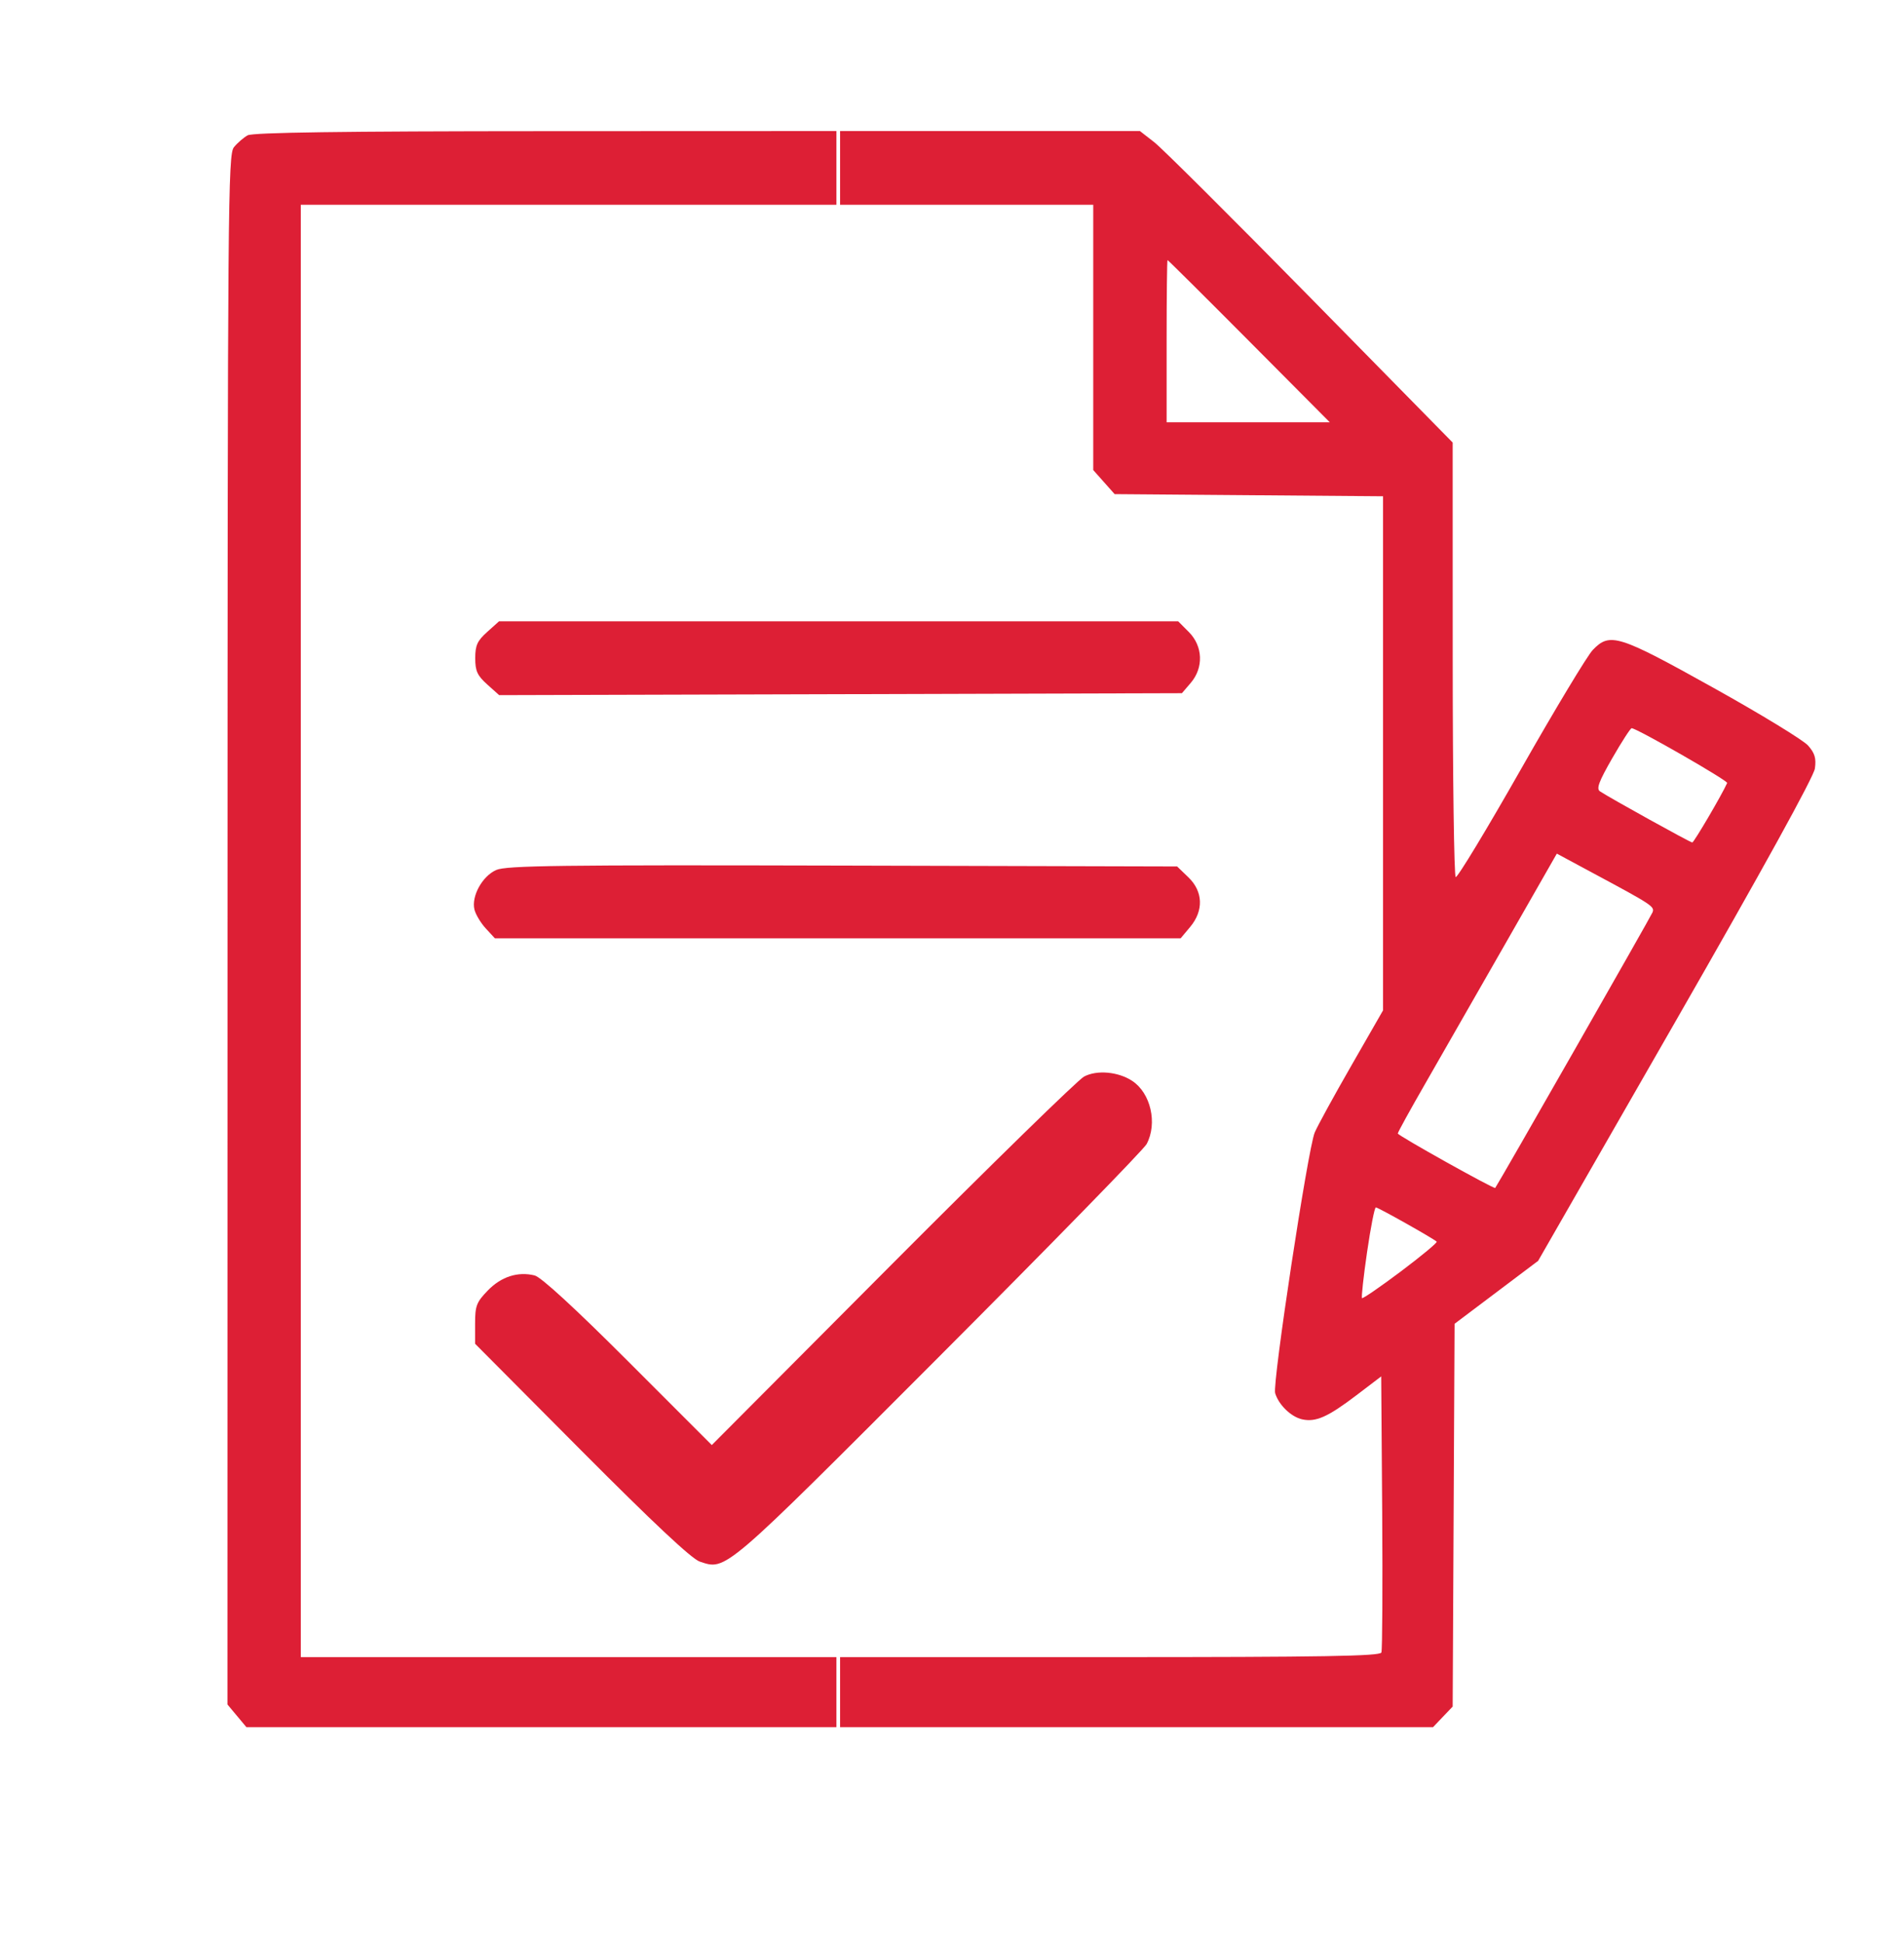 <svg width="50" height="51" viewBox="0 0 50 51" fill="none" xmlns="http://www.w3.org/2000/svg">
<g clip-path="url(#clip0_309_1834)">
<path fill-rule="evenodd" clip-rule="evenodd" d="M6.503 3.552C6.397 3.611 6.235 3.751 6.143 3.864C5.987 4.057 5.977 5.283 5.975 24.404L5.973 44.739L6.222 45.037L6.471 45.335H14.218H21.965V44.416V43.496H14.932H7.899V24.436V5.375H14.932H21.965V4.408V3.44L14.33 3.443C8.964 3.445 6.638 3.478 6.503 3.552ZM22.061 4.408V5.375H25.385H28.709V8.857V12.338L28.99 12.654L29.271 12.97L32.795 12.998L36.319 13.026V19.773V26.521L35.487 27.97C35.029 28.767 34.596 29.557 34.525 29.727C34.346 30.153 33.41 36.315 33.486 36.567C33.579 36.876 33.904 37.19 34.195 37.255C34.555 37.334 34.869 37.194 35.623 36.621L36.271 36.128L36.297 39.691C36.31 41.65 36.301 43.308 36.276 43.375C36.239 43.471 34.736 43.496 29.145 43.496H22.061V44.416V45.335H29.847H37.632L37.89 45.064L38.148 44.794L38.173 39.77L38.198 34.747L39.295 33.921L40.392 33.095L44.002 26.806C46.285 22.829 47.63 20.39 47.66 20.172C47.698 19.903 47.658 19.77 47.481 19.569C47.356 19.427 46.236 18.744 44.993 18.052C42.496 16.661 42.278 16.592 41.828 17.059C41.686 17.206 40.835 18.618 39.937 20.197C39.039 21.777 38.27 23.047 38.227 23.021C38.185 22.995 38.149 20.418 38.149 17.294L38.148 11.616L34.416 7.819C32.363 5.73 30.515 3.89 30.309 3.731L29.935 3.44H25.998H22.061V4.408ZM30.636 8.955V11.084H32.778H34.921L32.803 8.955C31.638 7.784 30.674 6.827 30.66 6.827C30.647 6.827 30.636 7.784 30.636 8.955ZM12.792 16.589C12.534 16.821 12.48 16.939 12.48 17.276C12.48 17.613 12.534 17.731 12.794 17.965L13.108 18.246L22.073 18.221L31.038 18.195L31.27 17.924C31.611 17.525 31.59 16.962 31.221 16.591L30.939 16.308H22.022H13.105L12.792 16.589ZM42.339 19.901C41.983 20.521 41.915 20.705 42.018 20.773C42.293 20.954 44.388 22.114 44.44 22.114C44.483 22.114 45.224 20.852 45.356 20.552C45.383 20.492 42.98 19.114 42.848 19.114C42.817 19.114 42.588 19.468 42.339 19.901ZM39.515 24.799C38.762 26.116 37.822 27.757 37.426 28.446C37.029 29.135 36.706 29.723 36.707 29.752C36.709 29.807 39.236 31.218 39.265 31.181C39.34 31.085 43.357 24.052 43.397 23.946C43.453 23.795 43.388 23.751 41.852 22.927L40.883 22.406L39.515 24.799ZM13.03 22.836C12.663 22.999 12.373 23.528 12.46 23.877C12.493 24.006 12.626 24.229 12.758 24.371L12.996 24.629H22H31.004L31.253 24.332C31.613 23.902 31.595 23.4 31.207 23.027L30.912 22.743L22.127 22.72C14.684 22.701 13.295 22.719 13.03 22.836ZM28.468 28.258C28.309 28.342 26.044 30.553 23.435 33.17L18.692 37.93L16.499 35.737C15.096 34.334 14.21 33.521 14.04 33.478C13.598 33.369 13.16 33.51 12.807 33.876C12.512 34.181 12.476 34.276 12.476 34.745V35.271L15.269 38.078C17.16 39.977 18.164 40.918 18.376 40.989C19.074 41.22 18.969 41.31 24.645 35.626C27.576 32.691 30.036 30.172 30.112 30.028C30.4 29.483 30.219 28.691 29.732 28.371C29.365 28.129 28.804 28.079 28.468 28.258ZM35.9 32.864C35.806 33.508 35.747 34.052 35.767 34.073C35.788 34.093 36.247 33.778 36.788 33.372C37.328 32.966 37.752 32.615 37.728 32.591C37.65 32.513 36.191 31.692 36.13 31.692C36.097 31.692 35.994 32.219 35.9 32.864Z" fill="#DD1F35"/>
</g>
<defs>
<clipPath id="clip0_309_1834">
<rect width="50" height="50" fill="white" transform="translate(0 0.5)"/>
</clipPath>
</defs>
</svg>
